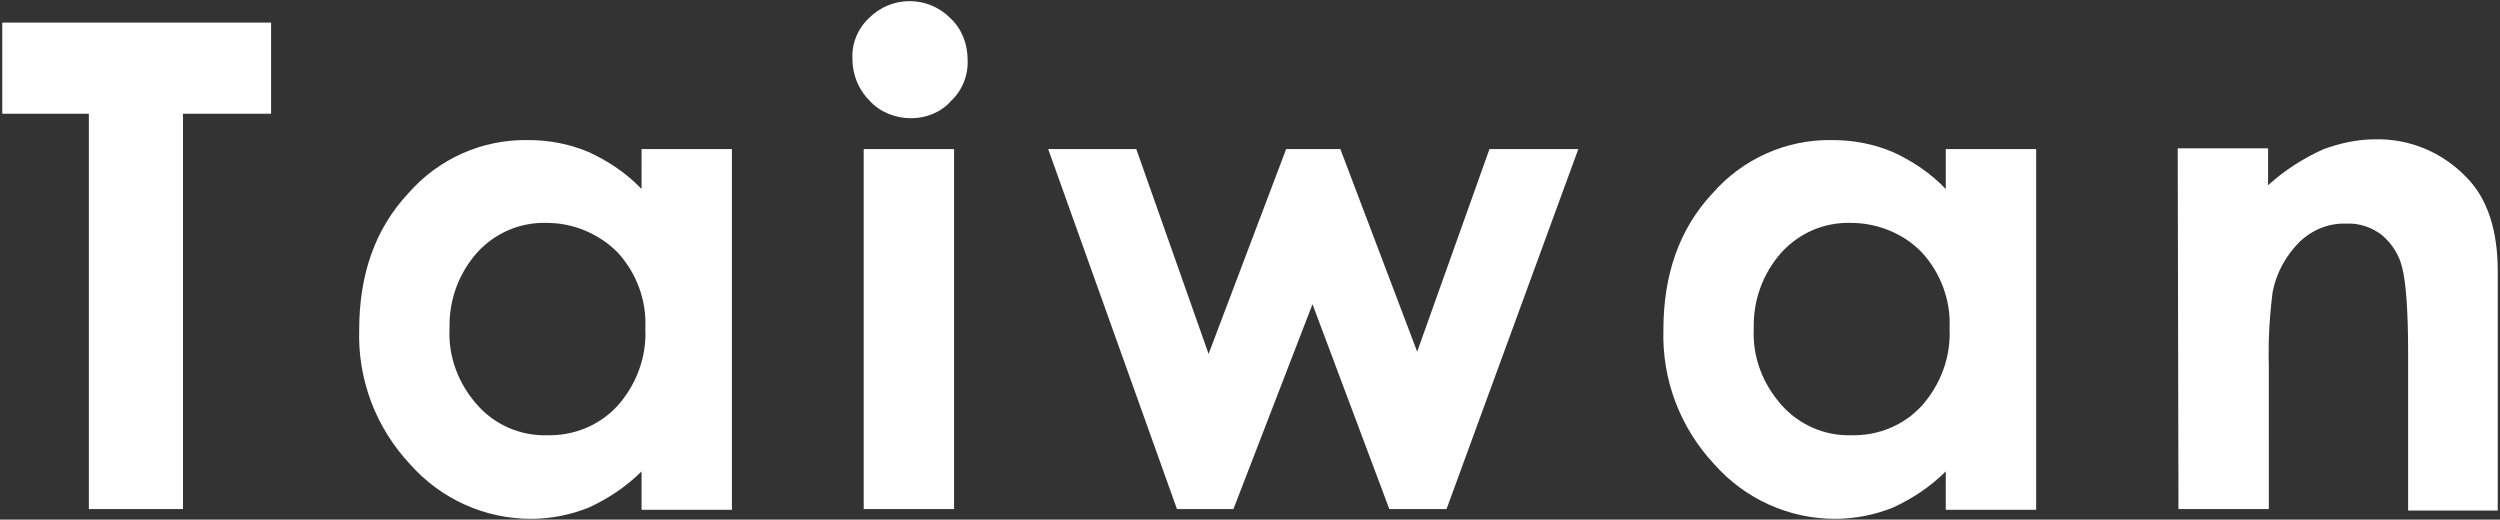 <?xml version="1.0" encoding="utf-8"?>
<!-- Generator: Adobe Illustrator 24.0.2, SVG Export Plug-In . SVG Version: 6.00 Build 0)  -->
<svg version="1.1" id="レイヤー_1" xmlns="http://www.w3.org/2000/svg" xmlns:xlink="http://www.w3.org/1999/xlink" x="0px"
	 y="0px" viewBox="0 0 332 69" style="enable-background:new 0 0 332 69;" xml:space="preserve">
<rect x="0" y="0" width="332" height="69" fill="#333333" stroke="none"/>
<style type="text/css">
	.st0{fill-rule:evenodd;clip-rule:evenodd;fill:#FFFFFF;}
</style>
<path id="Taiwan" class="st0" d="M0.3,15.1h11.5v52.5h12.5V15.1H36V3H0.3V15.1z M85.2,25.1c-2-2.1-4.4-3.7-7-4.9
	c-2.6-1.1-5.3-1.6-8.1-1.6c-6.1-0.1-11.9,2.5-15.9,7.1c-4.4,4.7-6.5,10.8-6.5,18.1c-0.2,6.6,2.2,13,6.8,17.9c4.1,4.6,9.9,7.2,16,7.2
	c2.6,0,5.2-0.5,7.7-1.5c2.6-1.2,5-2.8,7-4.8v5.1h12V19.8h-12V25.1L85.2,25.1z M82,33.5c2.5,2.7,3.9,6.4,3.7,10.1
	c0.2,3.8-1.2,7.5-3.7,10.3c-2.4,2.6-5.8,4-9.4,3.9c-3.5,0.1-6.9-1.4-9.2-4c-2.5-2.8-3.9-6.4-3.7-10.2c-0.1-3.7,1.2-7.3,3.7-10.1
	c2.4-2.6,5.7-4,9.2-3.9C76.1,29.6,79.5,31,82,33.5L82,33.5z M115.4,2.4c-1.5,1.4-2.3,3.4-2.2,5.4c0,2.1,0.8,4.1,2.3,5.6
	c1.4,1.5,3.4,2.3,5.5,2.3c2,0,4-0.8,5.3-2.3c1.5-1.4,2.3-3.4,2.2-5.5c0-2.1-0.8-4.1-2.3-5.5C123.2-0.6,118.4-0.6,115.4,2.4
	C115.4,2.3,115.4,2.3,115.4,2.4L115.4,2.4z M114.7,67.6h12V19.8h-12V67.6L114.7,67.6z M156.3,67.6h7.5l10.5-27.2l10.2,27.2h7.6
	l17.5-47.8h-11.8l-9.6,26.9L178,19.8h-7.2L160.5,47l-9.6-27.2h-11.7L156.3,67.6z M258.4,25.1c-2-2.1-4.4-3.7-7-4.9
	c-2.6-1.1-5.3-1.6-8.1-1.6c-6.1-0.1-11.9,2.5-15.9,7.1c-4.4,4.7-6.5,10.8-6.5,18.1c-0.2,6.6,2.2,13,6.8,17.9c4.1,4.6,9.9,7.2,16,7.2
	c2.6,0,5.2-0.5,7.7-1.5c2.6-1.2,5-2.8,7-4.8v5.1h12V19.8h-12L258.4,25.1L258.4,25.1z M255.2,33.5c2.5,2.7,3.9,6.4,3.7,10.1
	c0.2,3.8-1.2,7.5-3.7,10.3c-2.4,2.6-5.8,4-9.4,3.9c-3.5,0.1-6.9-1.4-9.2-4c-2.5-2.8-3.9-6.4-3.7-10.2c-0.1-3.7,1.2-7.3,3.7-10.1
	c2.4-2.6,5.7-4,9.2-3.9C249.3,29.6,252.8,31,255.2,33.5L255.2,33.5z M289.3,67.6h12V48.5c-0.1-3.2,0.1-6.5,0.5-9.7
	c0.5-2.6,1.8-4.9,3.6-6.7c1.7-1.6,3.9-2.5,6.2-2.4c1.7-0.1,3.4,0.5,4.7,1.5c1.3,1.1,2.3,2.6,2.7,4.3c0.5,1.9,0.8,5.7,0.8,11.4v20.9
	h11.9V36c0-5.5-1.4-9.7-4.2-12.5c-3.2-3.3-7.5-5.1-12.1-5c-2.3,0-4.6,0.5-6.8,1.3c-2.7,1.2-5.2,2.8-7.4,4.8v-4.9h-12L289.3,67.6
	L289.3,67.6z"/>
</svg>
